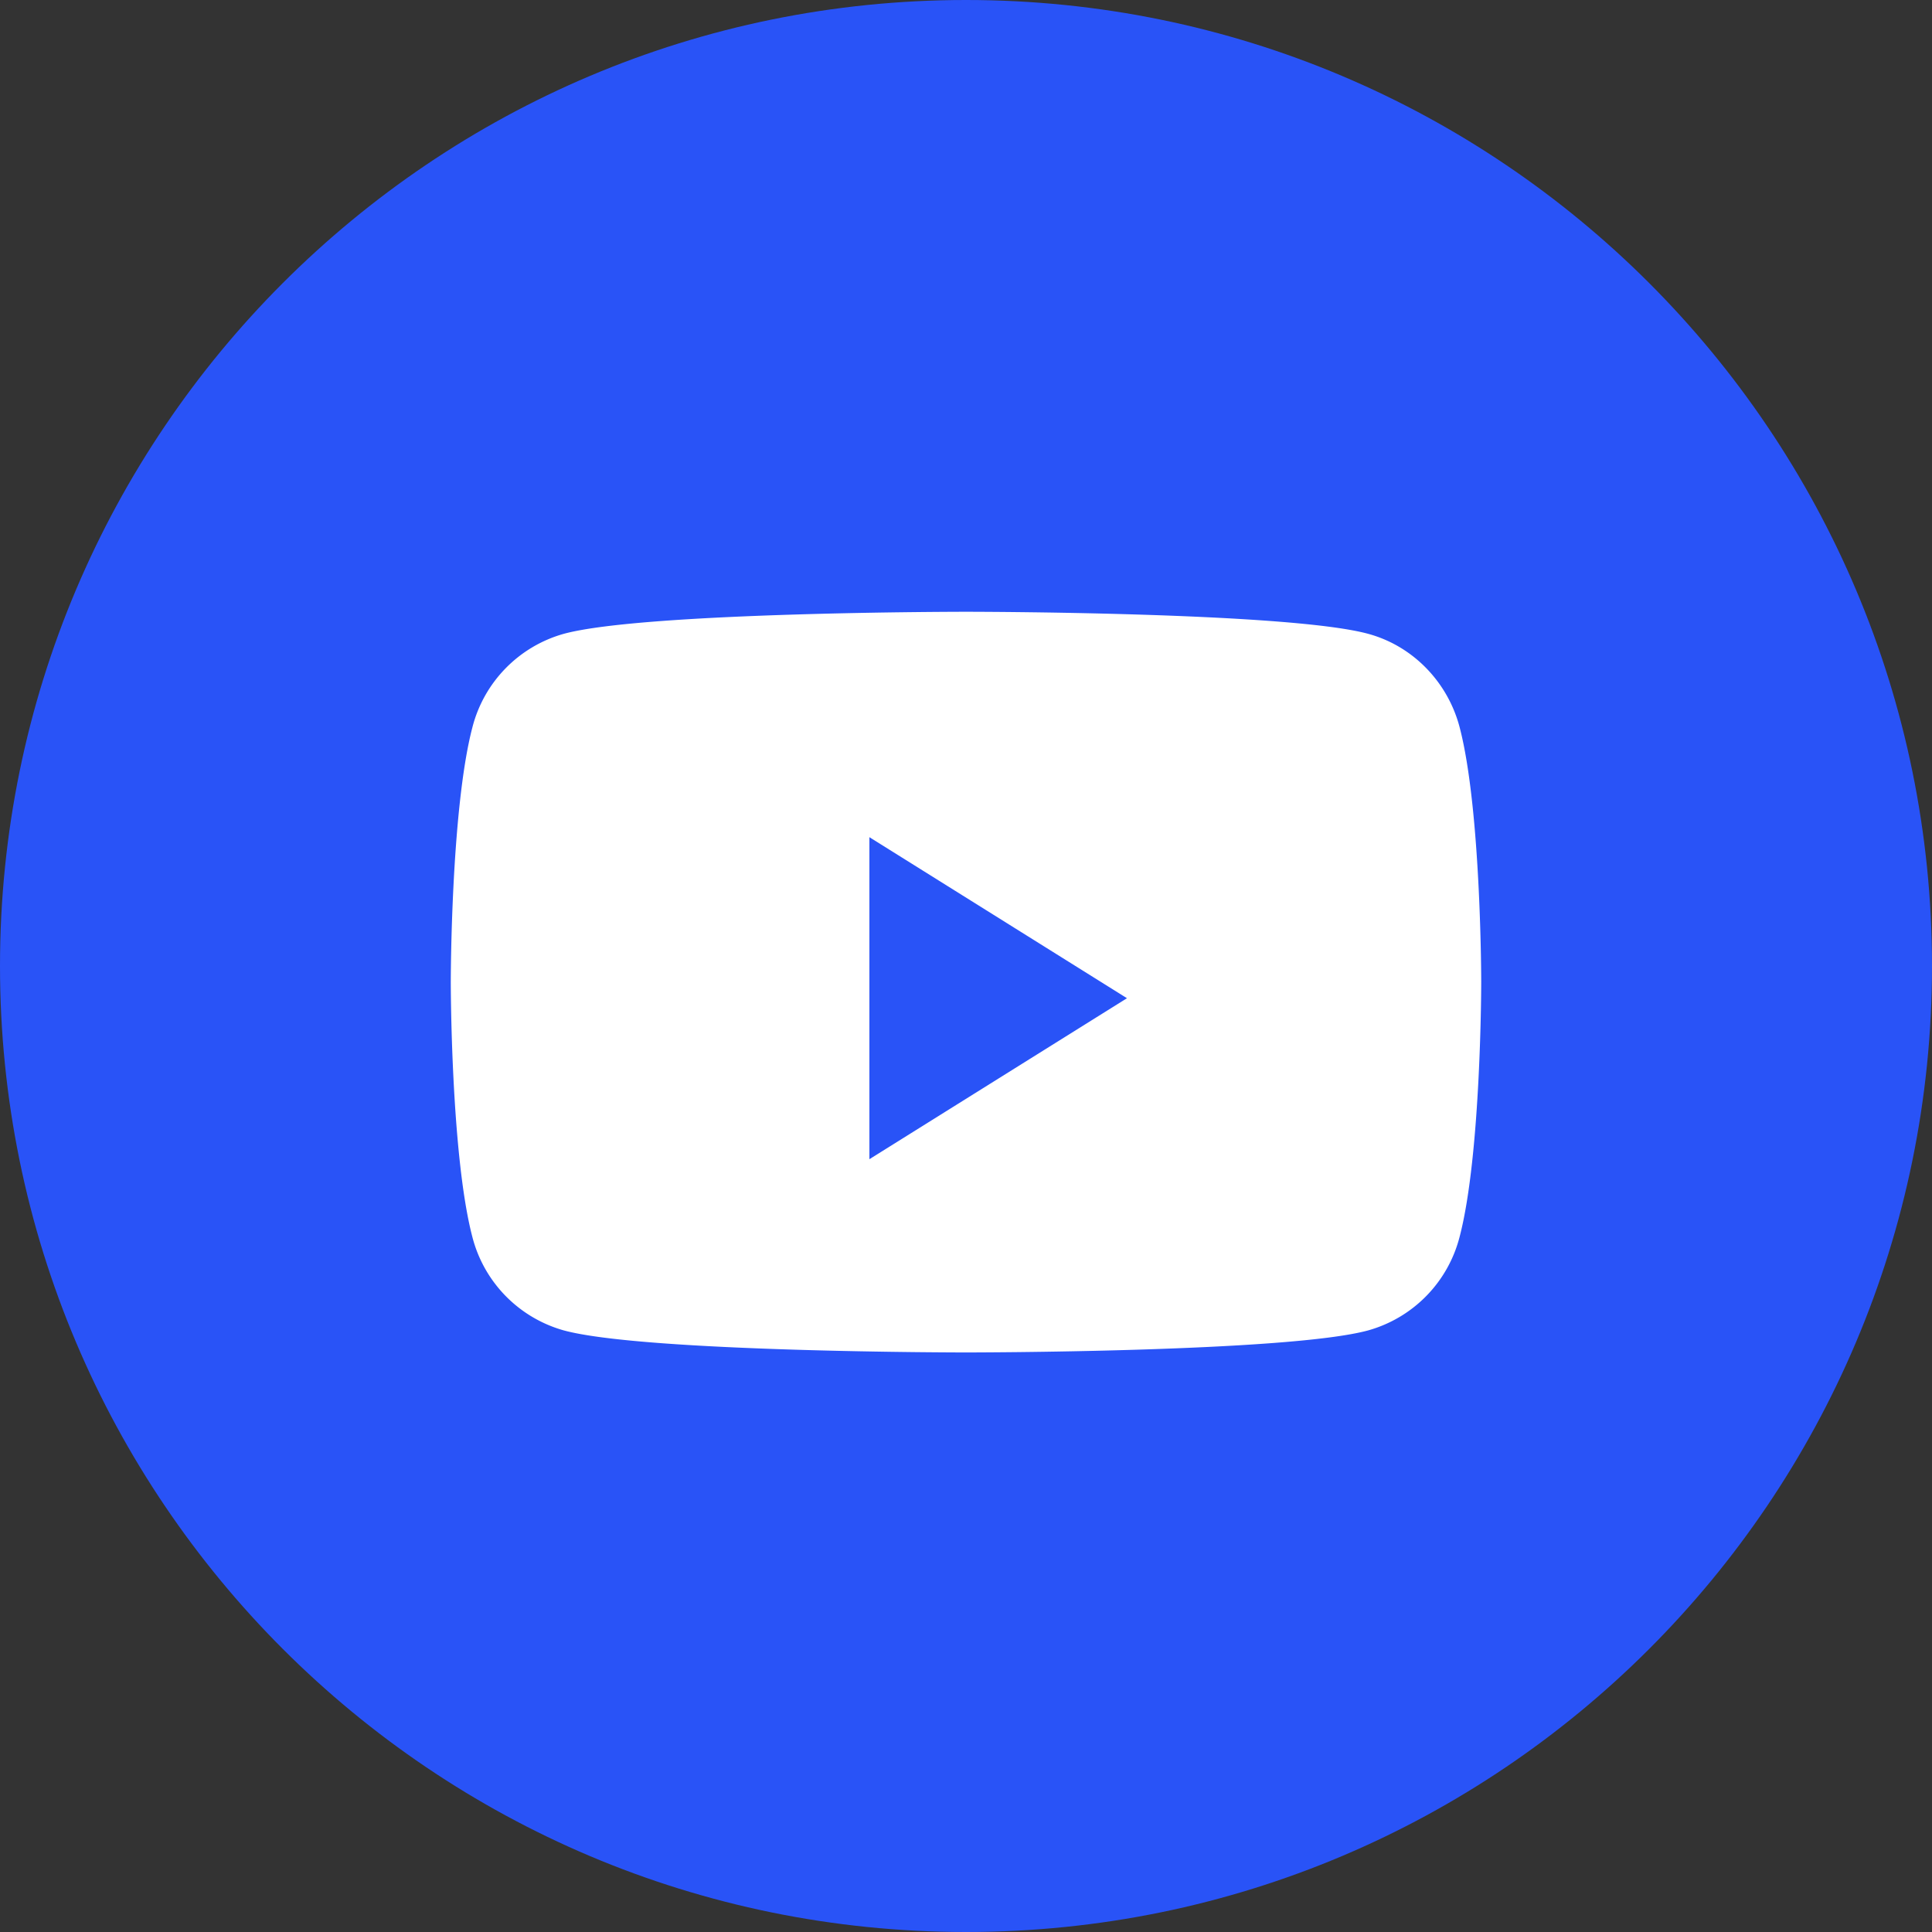 <svg width="34" height="34" viewBox="0 0 34 34" fill="none" xmlns="http://www.w3.org/2000/svg"><rect x="0" y="0" width="34" height="34" fill="#333333" stroke="none"/><g fill-rule="evenodd" clip-rule="evenodd"><path d="M0 17C0 7.611 7.611 0 17 0s17 7.611 17 17-7.611 17-17 17S0 26.389 0 17z" fill="#2953F7"/><path d="M24.084 11.156c.78.214 1.395.845 1.604 1.646.379 1.452.379 4.481.379 4.481s0 3.03-.38 4.482a2.303 2.303 0 0 1-1.603 1.646c-1.413.39-7.084.39-7.084.39s-5.67 0-7.085-.39a2.303 2.303 0 0 1-1.603-1.646c-.379-1.452-.379-4.482-.379-4.482s0-3.03.38-4.481a2.302 2.302 0 0 1 1.602-1.646c1.415-.39 7.085-.39 7.085-.39s5.67 0 7.084.39zM15.3 14.733V20.4l4.533-2.833-4.533-2.834z" fill="#fff"/></g></svg>